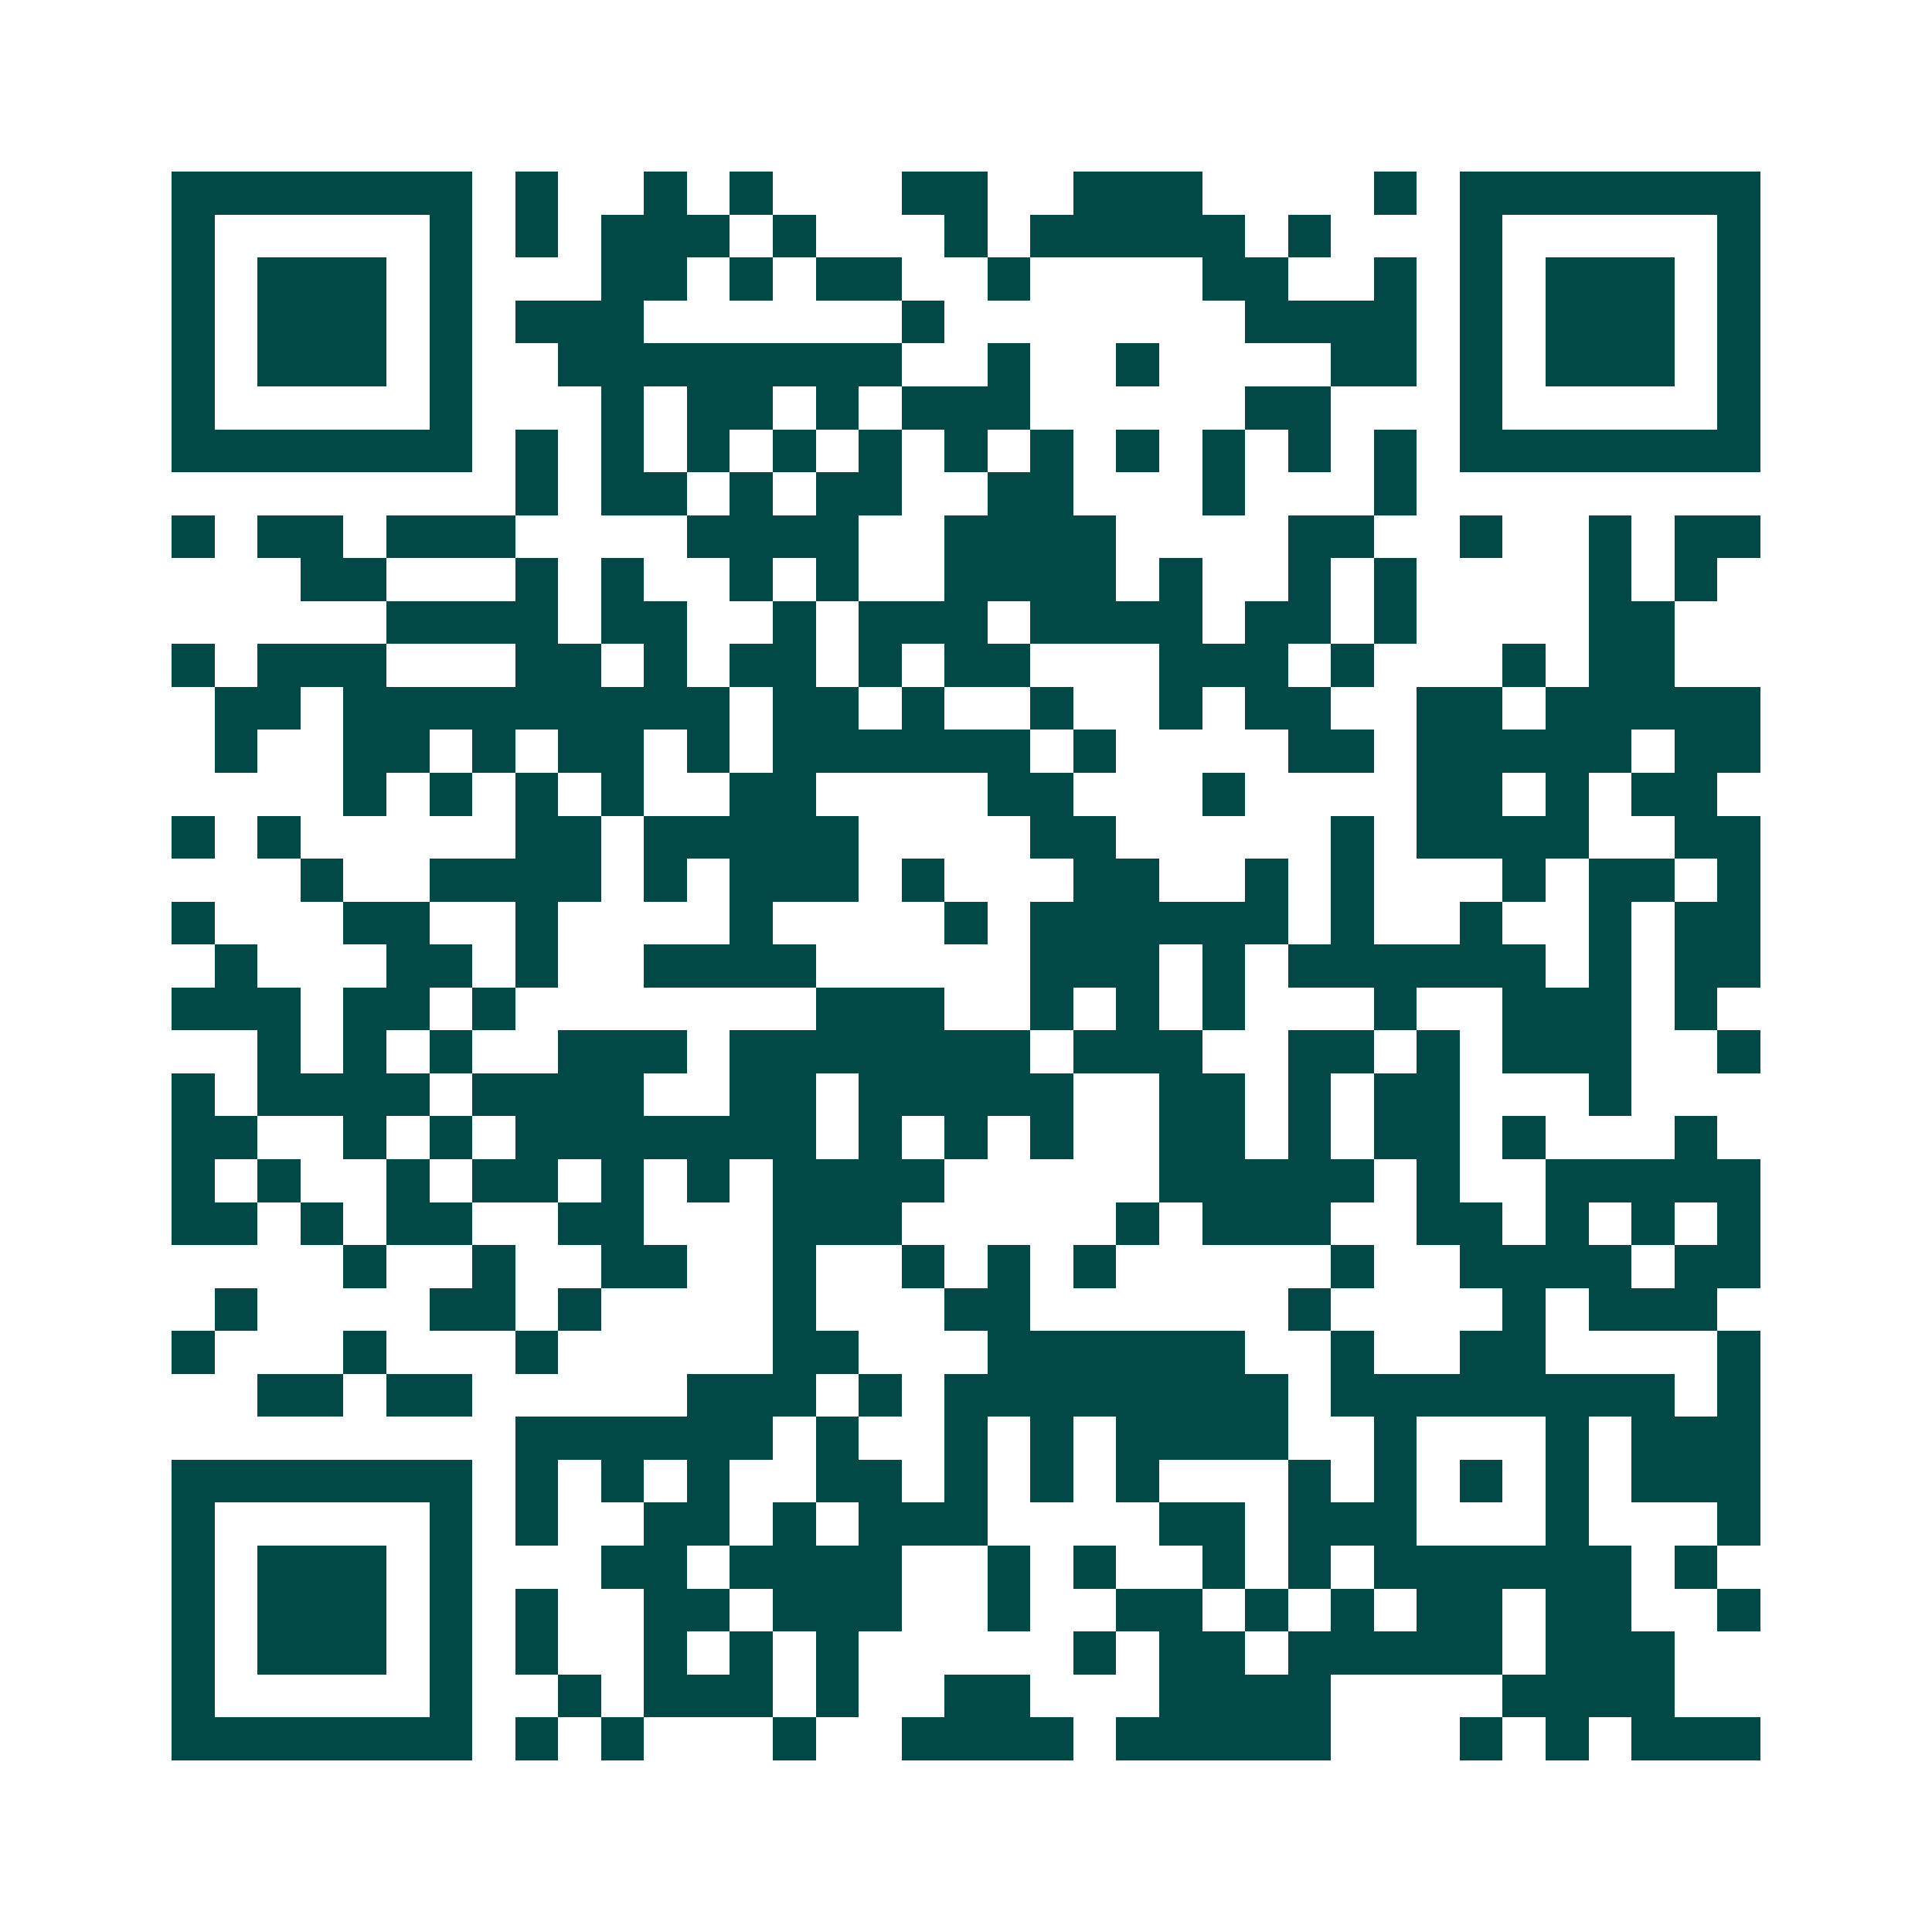 <svg xmlns="http://www.w3.org/2000/svg" width="200" height="200" viewBox="0 0 45 45" shape-rendering="crispEdges"><path fill="#ffffff" d="M0 0h45v45H0z"/><path stroke="#014847" d="M4 4.5h7m1 0h1m2 0h1m1 0h1m3 0h2m2 0h3m4 0h1m1 0h7M4 5.5h1m5 0h1m1 0h1m1 0h3m1 0h1m3 0h1m1 0h5m1 0h1m3 0h1m5 0h1M4 6.5h1m1 0h3m1 0h1m3 0h2m1 0h1m1 0h2m2 0h1m4 0h2m2 0h1m1 0h1m1 0h3m1 0h1M4 7.5h1m1 0h3m1 0h1m1 0h3m6 0h1m7 0h4m1 0h1m1 0h3m1 0h1M4 8.5h1m1 0h3m1 0h1m2 0h8m2 0h1m2 0h1m4 0h2m1 0h1m1 0h3m1 0h1M4 9.5h1m5 0h1m3 0h1m1 0h2m1 0h1m1 0h3m5 0h2m3 0h1m5 0h1M4 10.5h7m1 0h1m1 0h1m1 0h1m1 0h1m1 0h1m1 0h1m1 0h1m1 0h1m1 0h1m1 0h1m1 0h1m1 0h7M12 11.5h1m1 0h2m1 0h1m1 0h2m2 0h2m3 0h1m3 0h1M4 12.5h1m1 0h2m1 0h3m4 0h4m2 0h4m4 0h2m2 0h1m2 0h1m1 0h2M7 13.5h2m3 0h1m1 0h1m2 0h1m1 0h1m2 0h4m1 0h1m2 0h1m1 0h1m4 0h1m1 0h1M9 14.5h4m1 0h2m2 0h1m1 0h3m1 0h4m1 0h2m1 0h1m4 0h2M4 15.5h1m1 0h3m3 0h2m1 0h1m1 0h2m1 0h1m1 0h2m3 0h3m1 0h1m3 0h1m1 0h2M5 16.5h2m1 0h9m1 0h2m1 0h1m2 0h1m2 0h1m1 0h2m2 0h2m1 0h5M5 17.5h1m2 0h2m1 0h1m1 0h2m1 0h1m1 0h6m1 0h1m4 0h2m1 0h5m1 0h2M8 18.5h1m1 0h1m1 0h1m1 0h1m2 0h2m4 0h2m3 0h1m4 0h2m1 0h1m1 0h2M4 19.5h1m1 0h1m5 0h2m1 0h5m4 0h2m5 0h1m1 0h4m2 0h2M7 20.5h1m2 0h4m1 0h1m1 0h3m1 0h1m3 0h2m2 0h1m1 0h1m3 0h1m1 0h2m1 0h1M4 21.5h1m3 0h2m2 0h1m4 0h1m4 0h1m1 0h6m1 0h1m2 0h1m2 0h1m1 0h2M5 22.5h1m3 0h2m1 0h1m2 0h4m5 0h3m1 0h1m1 0h6m1 0h1m1 0h2M4 23.5h3m1 0h2m1 0h1m7 0h3m2 0h1m1 0h1m1 0h1m3 0h1m2 0h3m1 0h1M6 24.5h1m1 0h1m1 0h1m2 0h3m1 0h7m1 0h3m2 0h2m1 0h1m1 0h3m2 0h1M4 25.5h1m1 0h4m1 0h4m2 0h2m1 0h5m2 0h2m1 0h1m1 0h2m3 0h1M4 26.5h2m2 0h1m1 0h1m1 0h7m1 0h1m1 0h1m1 0h1m2 0h2m1 0h1m1 0h2m1 0h1m3 0h1M4 27.5h1m1 0h1m2 0h1m1 0h2m1 0h1m1 0h1m1 0h4m5 0h5m1 0h1m2 0h5M4 28.5h2m1 0h1m1 0h2m2 0h2m3 0h3m5 0h1m1 0h3m2 0h2m1 0h1m1 0h1m1 0h1M8 29.5h1m2 0h1m2 0h2m2 0h1m2 0h1m1 0h1m1 0h1m5 0h1m2 0h4m1 0h2M5 30.5h1m4 0h2m1 0h1m4 0h1m3 0h2m6 0h1m4 0h1m1 0h3M4 31.5h1m3 0h1m3 0h1m5 0h2m3 0h6m2 0h1m2 0h2m4 0h1M6 32.5h2m1 0h2m5 0h3m1 0h1m1 0h8m1 0h8m1 0h1M12 33.5h6m1 0h1m2 0h1m1 0h1m1 0h4m2 0h1m3 0h1m1 0h3M4 34.5h7m1 0h1m1 0h1m1 0h1m2 0h2m1 0h1m1 0h1m1 0h1m3 0h1m1 0h1m1 0h1m1 0h1m1 0h3M4 35.5h1m5 0h1m1 0h1m2 0h2m1 0h1m1 0h3m4 0h2m1 0h3m3 0h1m3 0h1M4 36.5h1m1 0h3m1 0h1m3 0h2m1 0h4m2 0h1m1 0h1m2 0h1m1 0h1m1 0h6m1 0h1M4 37.5h1m1 0h3m1 0h1m1 0h1m2 0h2m1 0h3m2 0h1m2 0h2m1 0h1m1 0h1m1 0h2m1 0h2m2 0h1M4 38.5h1m1 0h3m1 0h1m1 0h1m2 0h1m1 0h1m1 0h1m5 0h1m1 0h2m1 0h5m1 0h3M4 39.5h1m5 0h1m2 0h1m1 0h3m1 0h1m2 0h2m3 0h4m4 0h4M4 40.5h7m1 0h1m1 0h1m3 0h1m2 0h4m1 0h5m3 0h1m1 0h1m1 0h3"/></svg>
